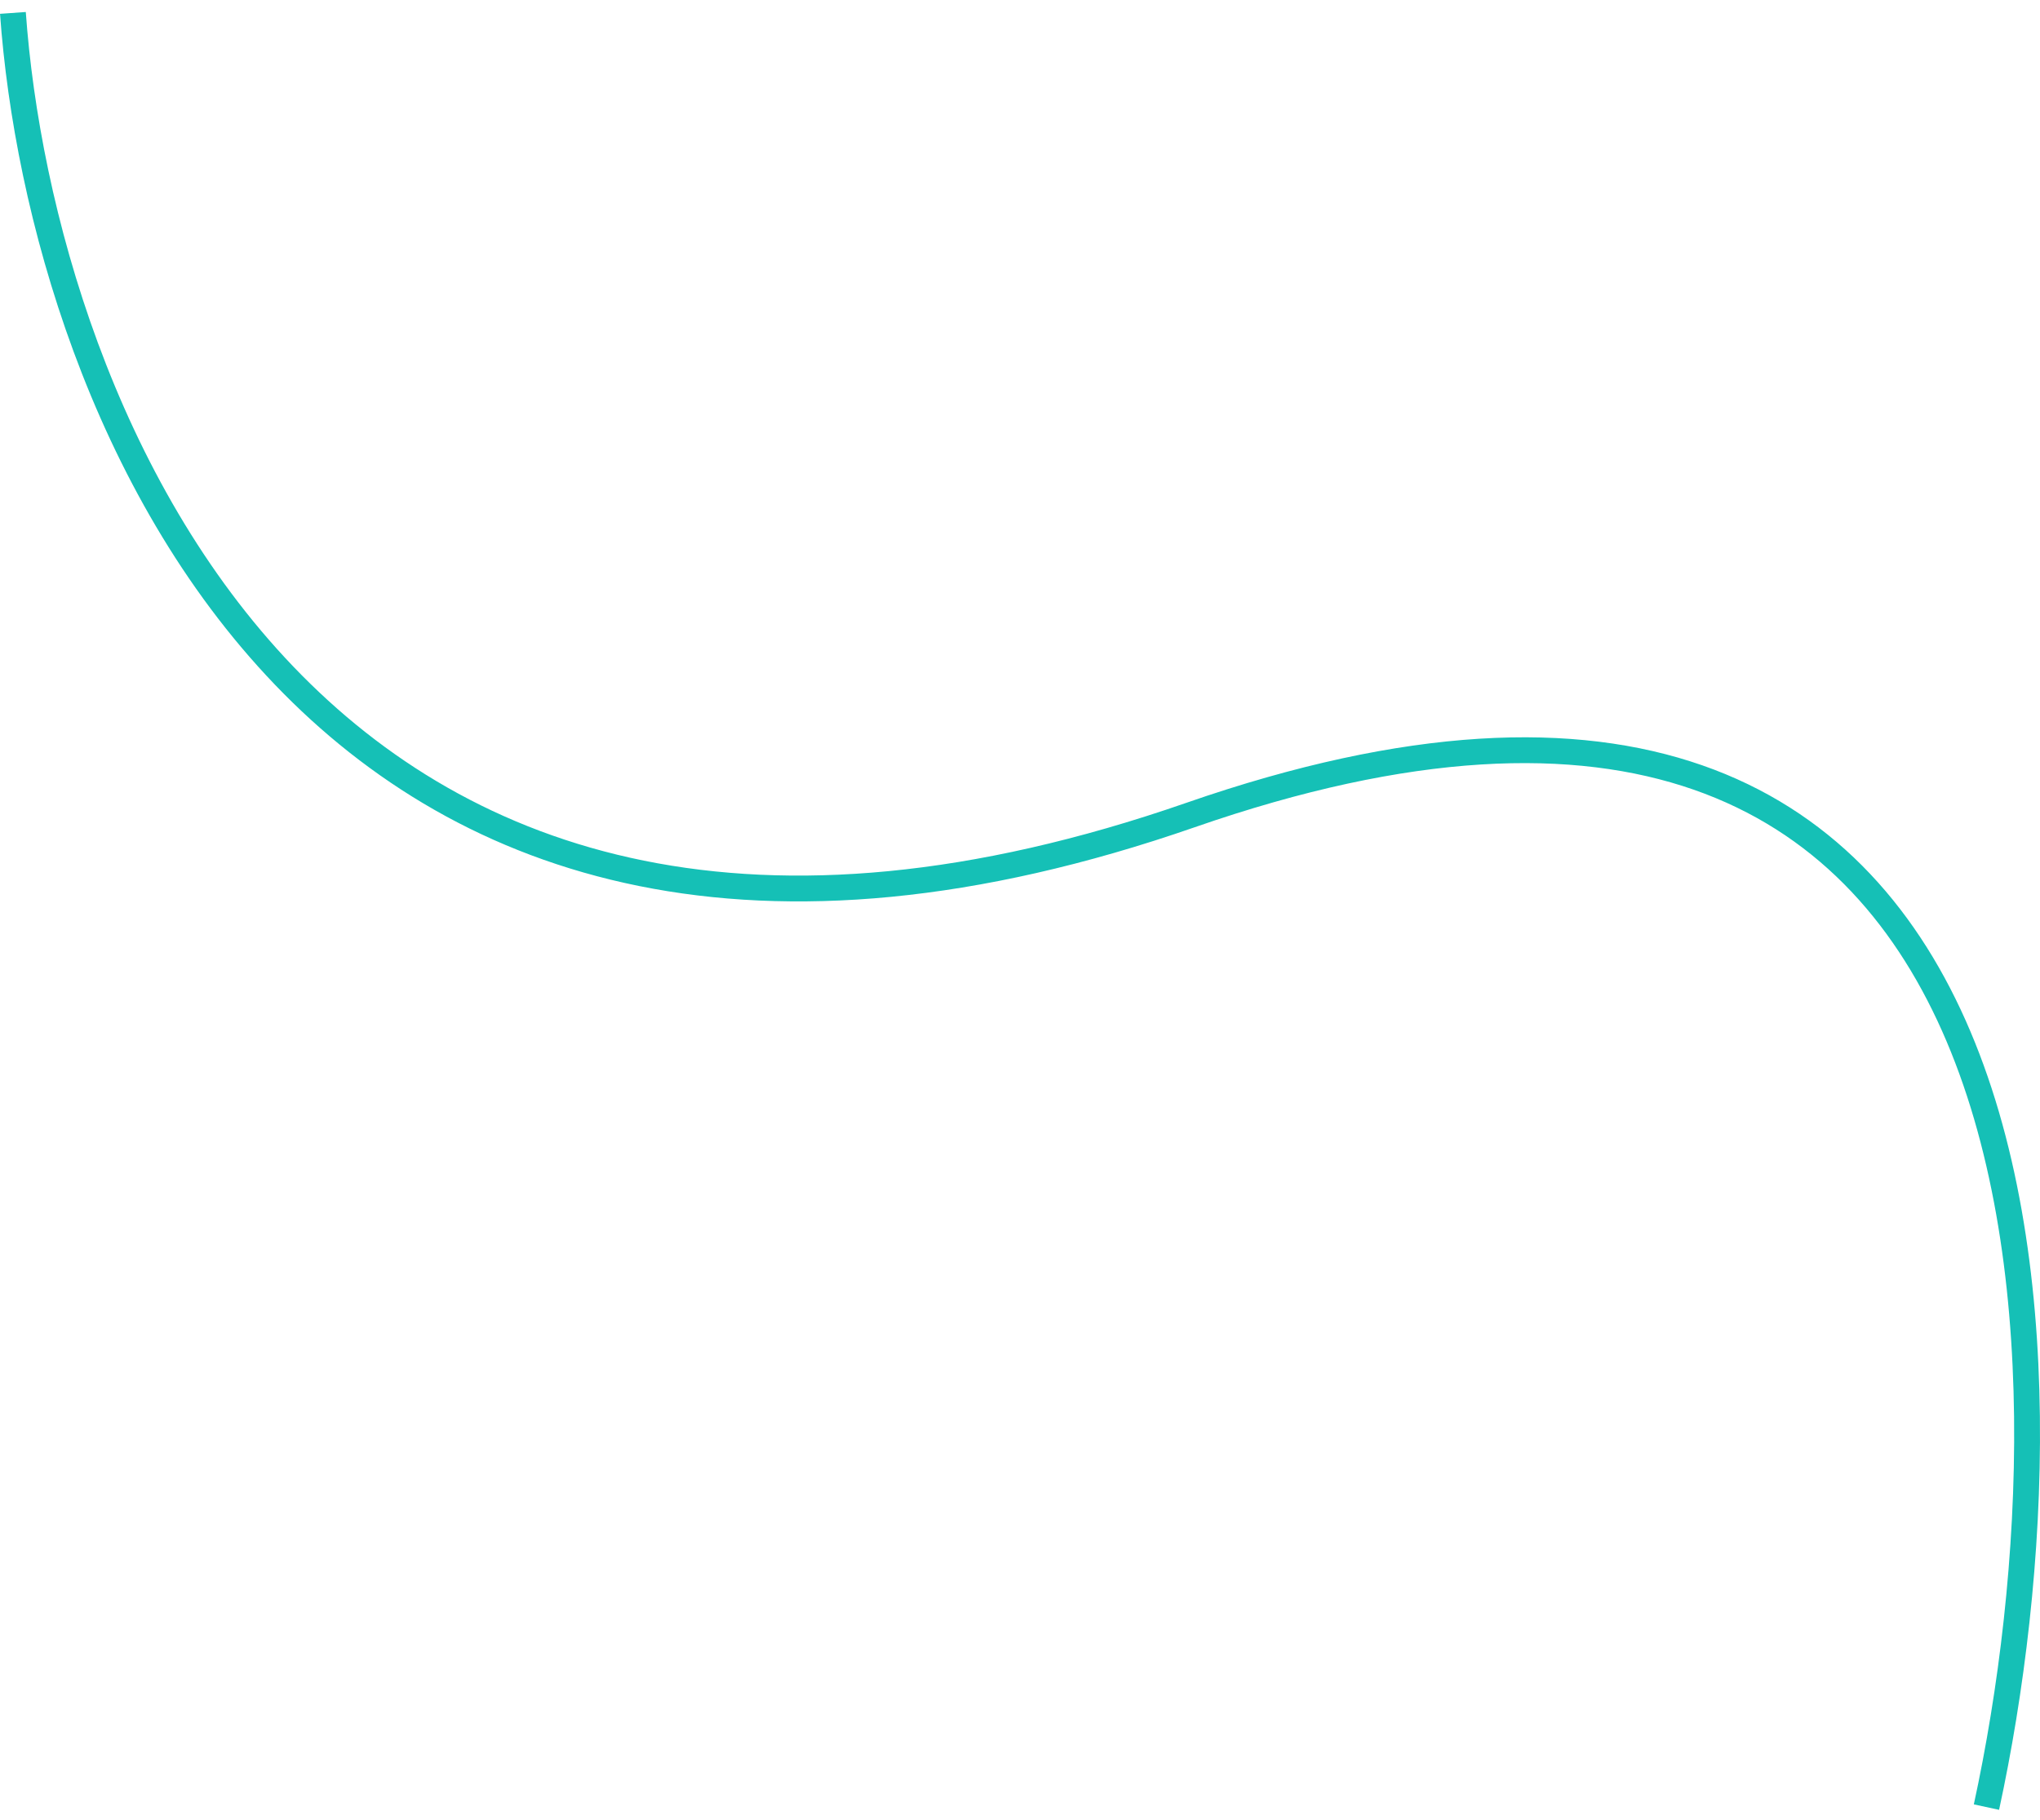 <svg width="158" height="141" viewBox="0 0 158 141" fill="none" xmlns="http://www.w3.org/2000/svg">
<path d="M1 1C3.172 31.526 24.454 86.689 92.211 63.141C159.968 39.593 161.538 104.569 153.853 140" stroke="#15C0B6" stroke-width="2"/>
</svg>
